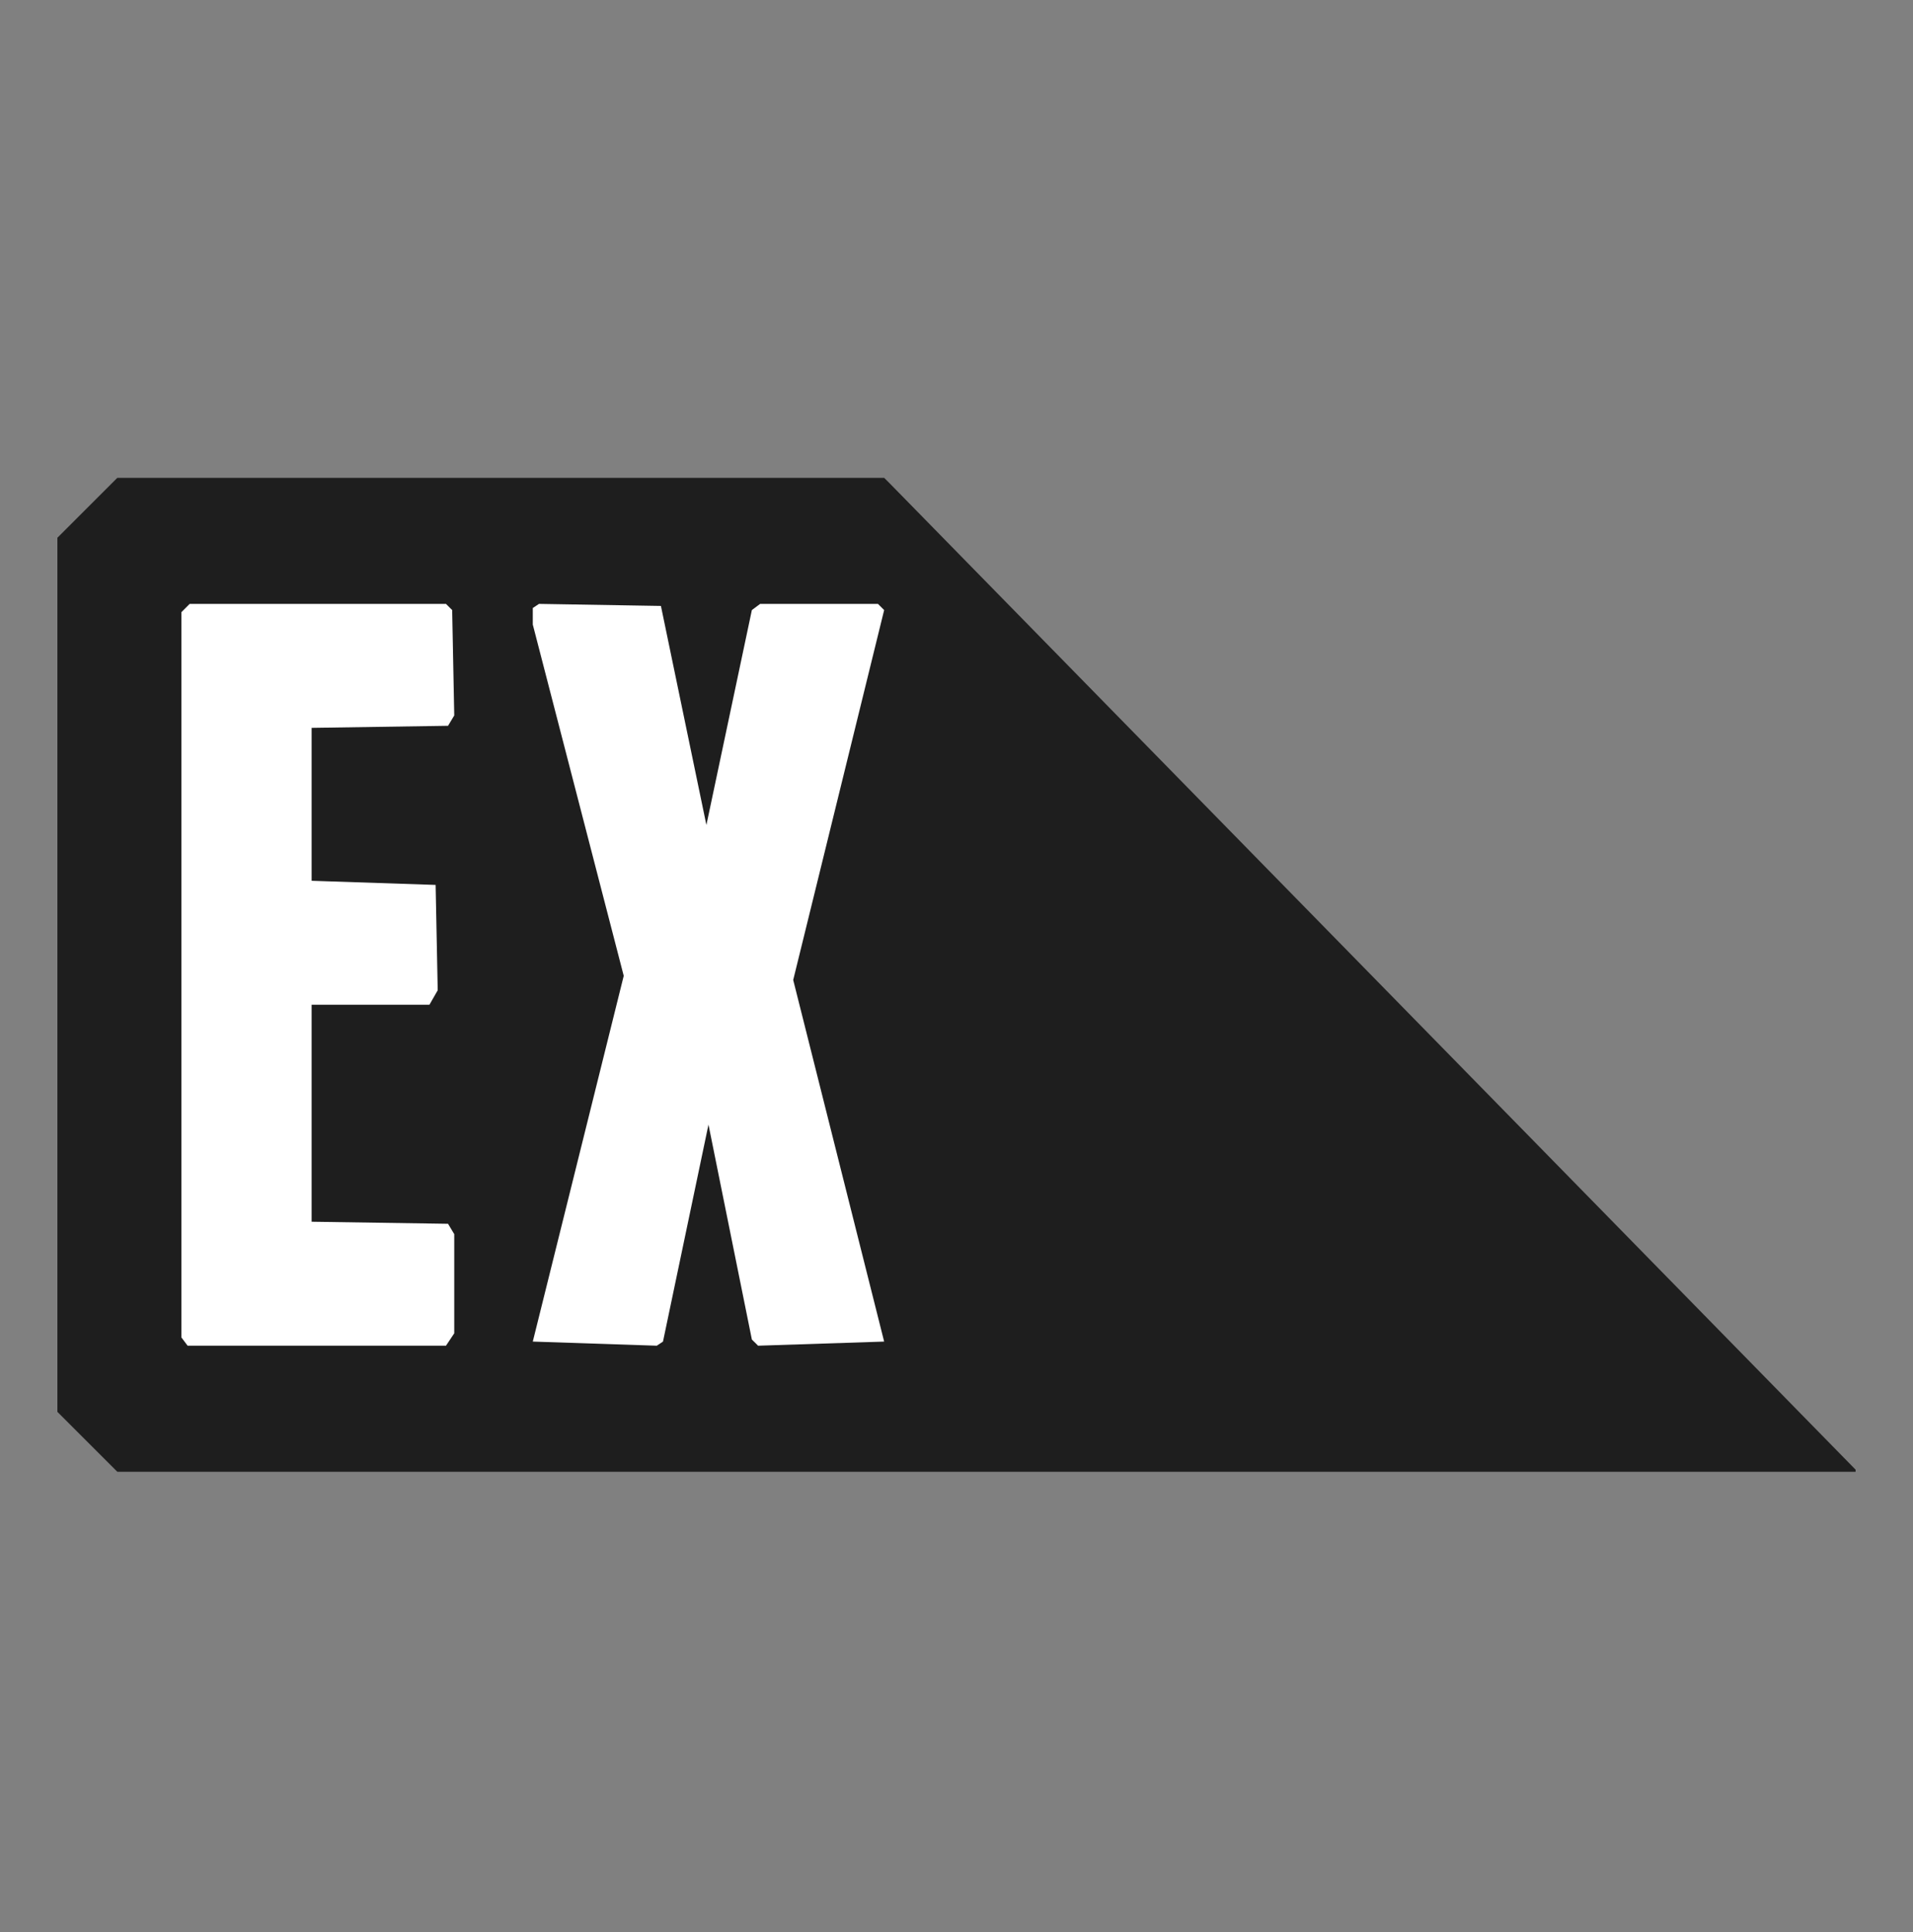 <svg xmlns="http://www.w3.org/2000/svg" version="1.1" xmlns:xlink="http://www.w3.org/1999/xlink" xmlns:svgjs="http://svgjs.dev/svgjs" width="100" height="101"><rect width="100%" height="100%" fill="#808080" stroke="none"/><svg width="100" height="101" viewBox="0 0 100 101" fill="none" xmlns="http://www.w3.org/2000/svg">
<path d="M6.133 24.98L3 28.113V73.807L6.133 76.94H97V76.832L46.542 25.304L46.218 24.98H6.133Z" fill="#1E1E1E"></path>
<path d="M23.313 31.57H9.915L9.483 32.002V69.918L9.807 70.35H23.313L23.745 69.702V64.517L23.421 63.977L16.29 63.869V52.526H22.448L22.881 51.77L22.772 46.261L16.29 46.045V38.051L23.421 37.943L23.745 37.403L23.637 31.893L23.313 31.57Z" fill="white"></path>
<path d="M34.549 31.677L28.175 31.57L27.851 31.785V32.65L32.605 51.014L27.851 70.134L34.333 70.35L34.657 70.134L37.035 58.792L39.303 70.026L39.628 70.35L46.218 70.134L41.464 51.23L46.218 31.893L45.894 31.57H39.736L39.303 31.893L36.926 43.128L34.549 31.677Z" fill="white"></path>
</svg><style>@media (prefers-color-scheme: light) { :root { filter: none; } }
@media (prefers-color-scheme: dark) { :root { filter: none; } }
</style></svg>